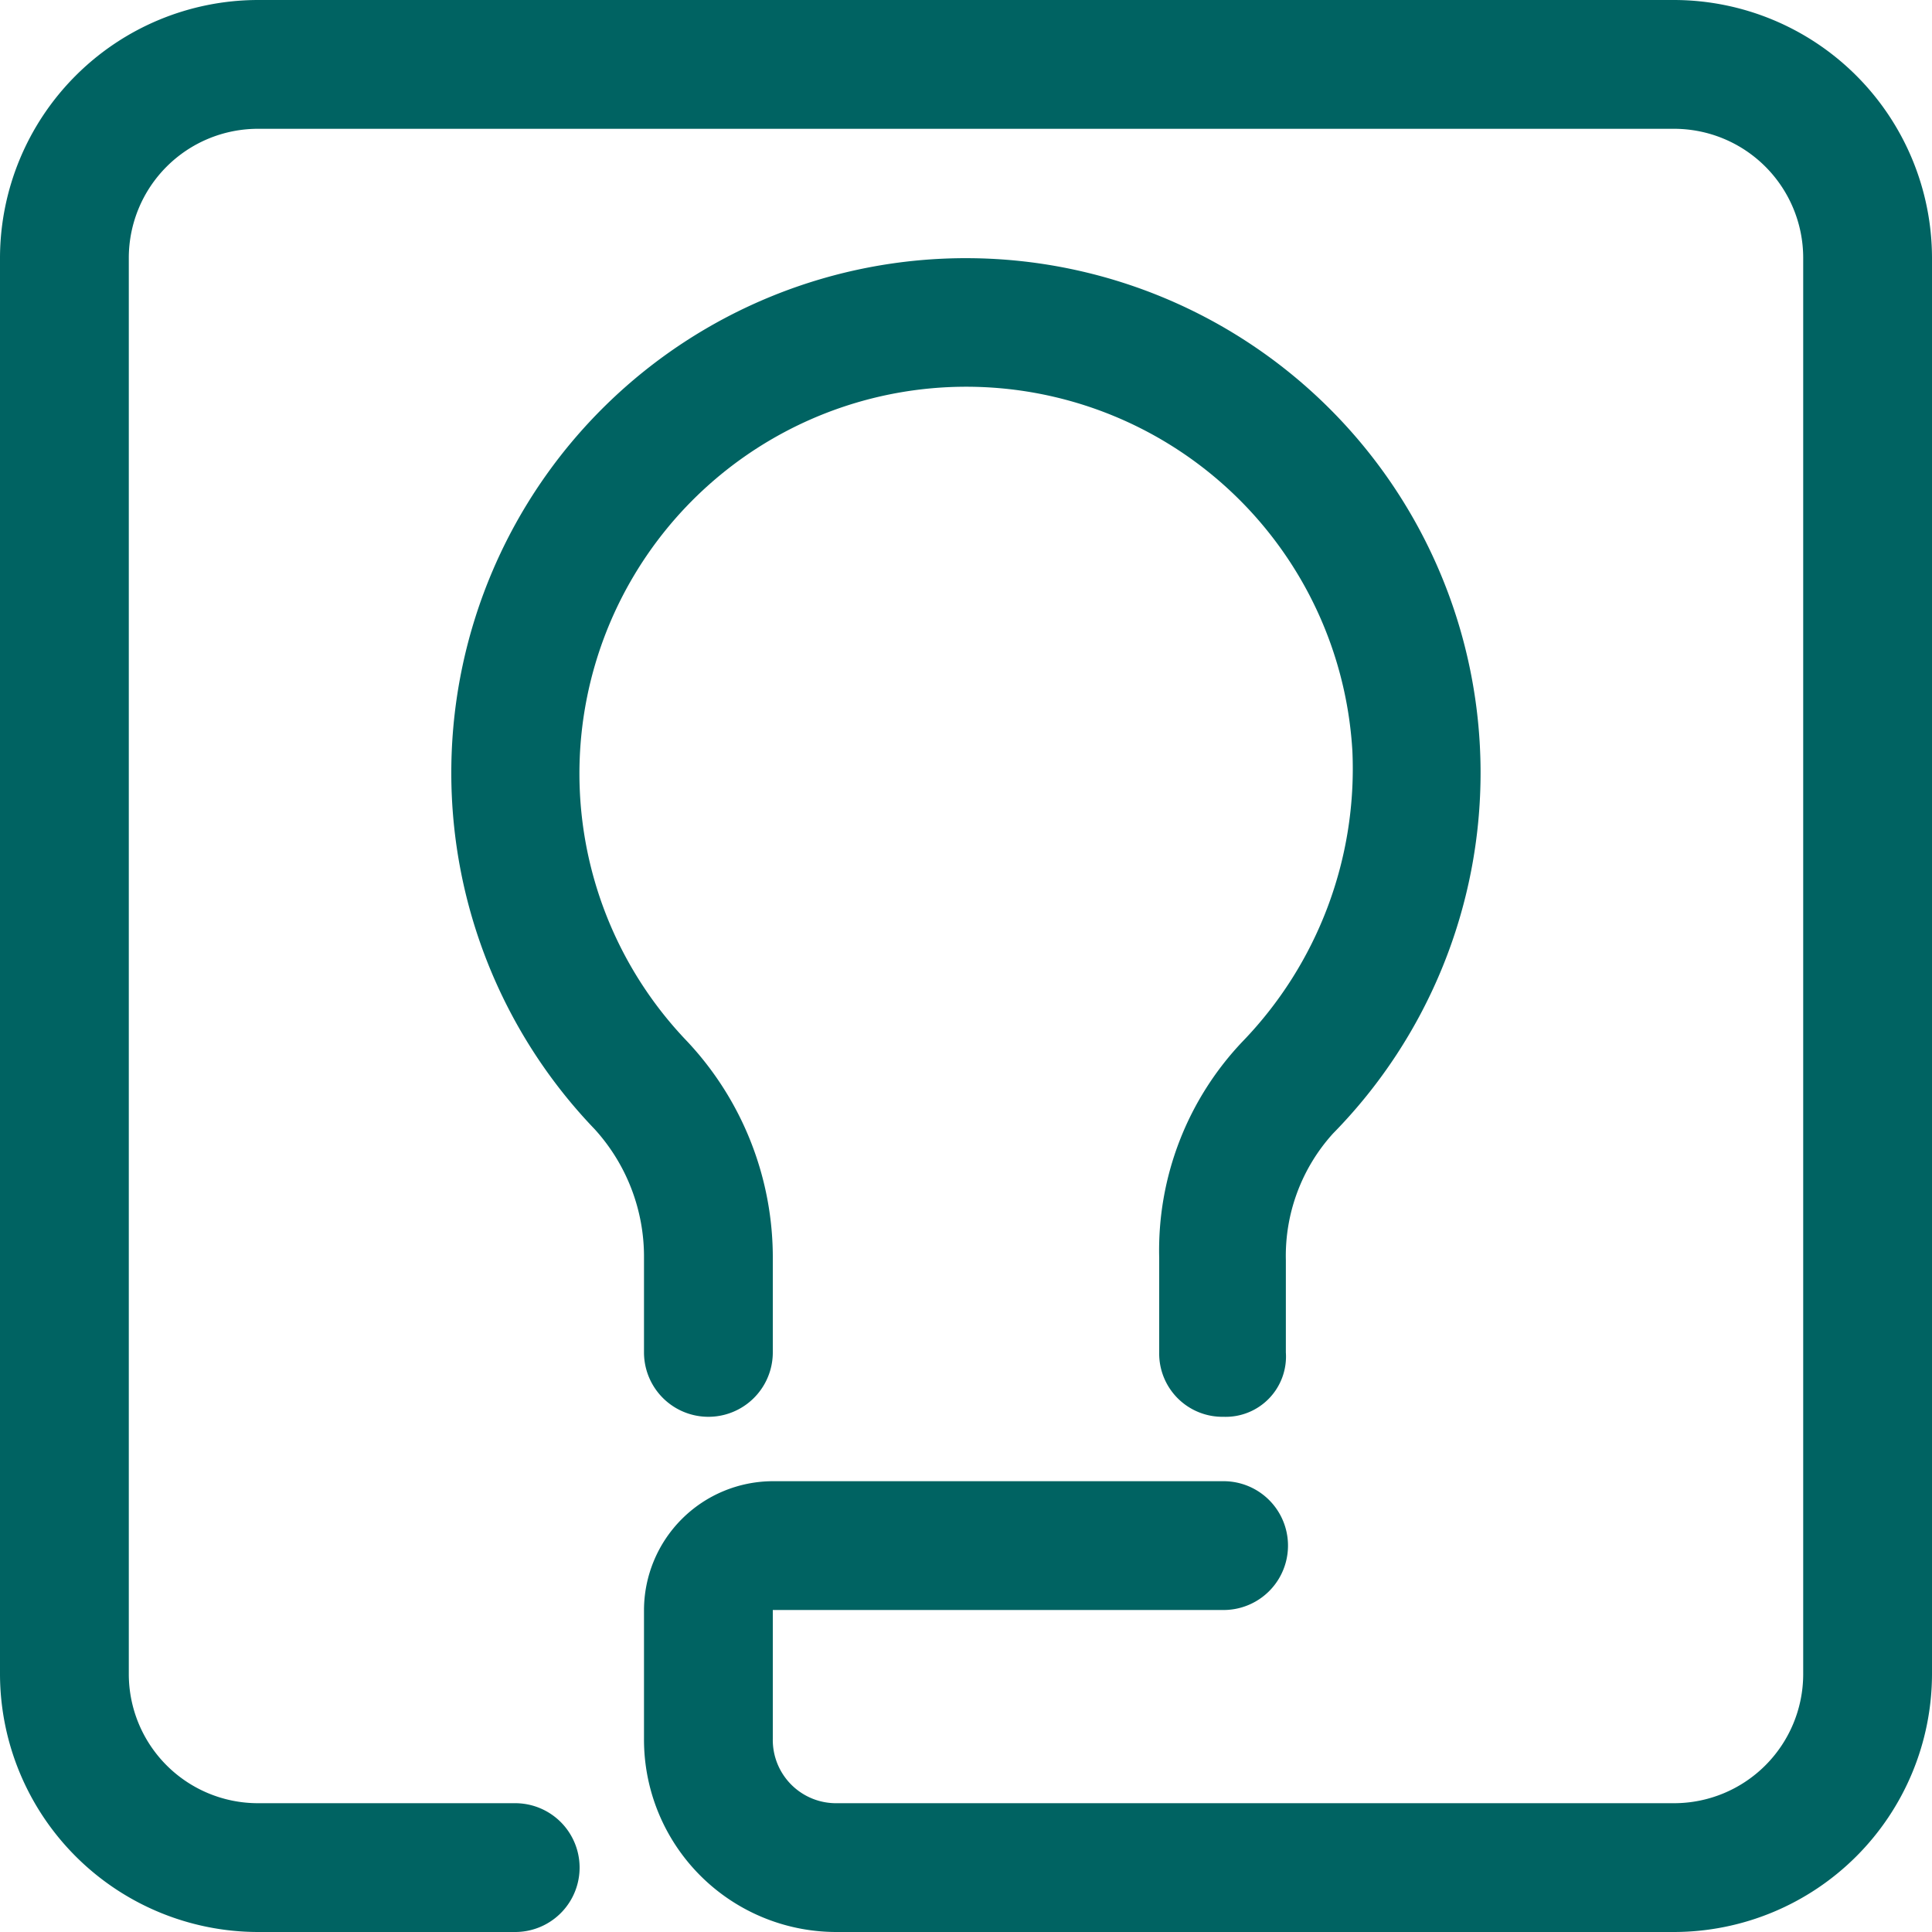 <svg data-name="Light Bulb" xmlns="http://www.w3.org/2000/svg" width="72" height="72" viewBox="0 0 72 72">
    <path data-name="Path 7" d="M62.4 72H31.2a7.17 7.17 0 0 1-7.2-7.2V60a4.814 4.814 0 0 1 4.8-4.8h16.8a2.4 2.4 0 1 1 0 4.8H28.8v4.8a2.357 2.357 0 0 0 2.4 2.4h31.2a4.814 4.814 0 0 0 4.8-4.8V9.6a4.814 4.814 0 0 0-4.8-4.8H9.6a4.814 4.814 0 0 0-4.8 4.8v52.8a4.814 4.814 0 0 0 4.8 4.8h9.6a2.4 2.4 0 1 1 0 4.8H9.6A9.628 9.628 0 0 1 0 62.4V9.6A9.628 9.628 0 0 1 9.6 0h52.8A9.628 9.628 0 0 1 72 9.6v52.8a9.628 9.628 0 0 1-9.6 9.6zM45.6 52.8a2.357 2.357 0 0 1-2.4-2.4v-3.52a11.289 11.289 0 0 1 3.12-8.08A14.632 14.632 0 0 0 50.4 28a14.415 14.415 0 1 0-24.8 10.8 11.766 11.766 0 0 1 3.2 8.16v3.44a2.4 2.4 0 1 1-4.8 0v-3.52a7.058 7.058 0 0 0-1.84-4.8 19.179 19.179 0 1 1 27.52.16 6.789 6.789 0 0 0-1.76 4.72v3.44a2.247 2.247 0 0 1-2.32 2.4z" style="fill:#006362"/>
</svg>
